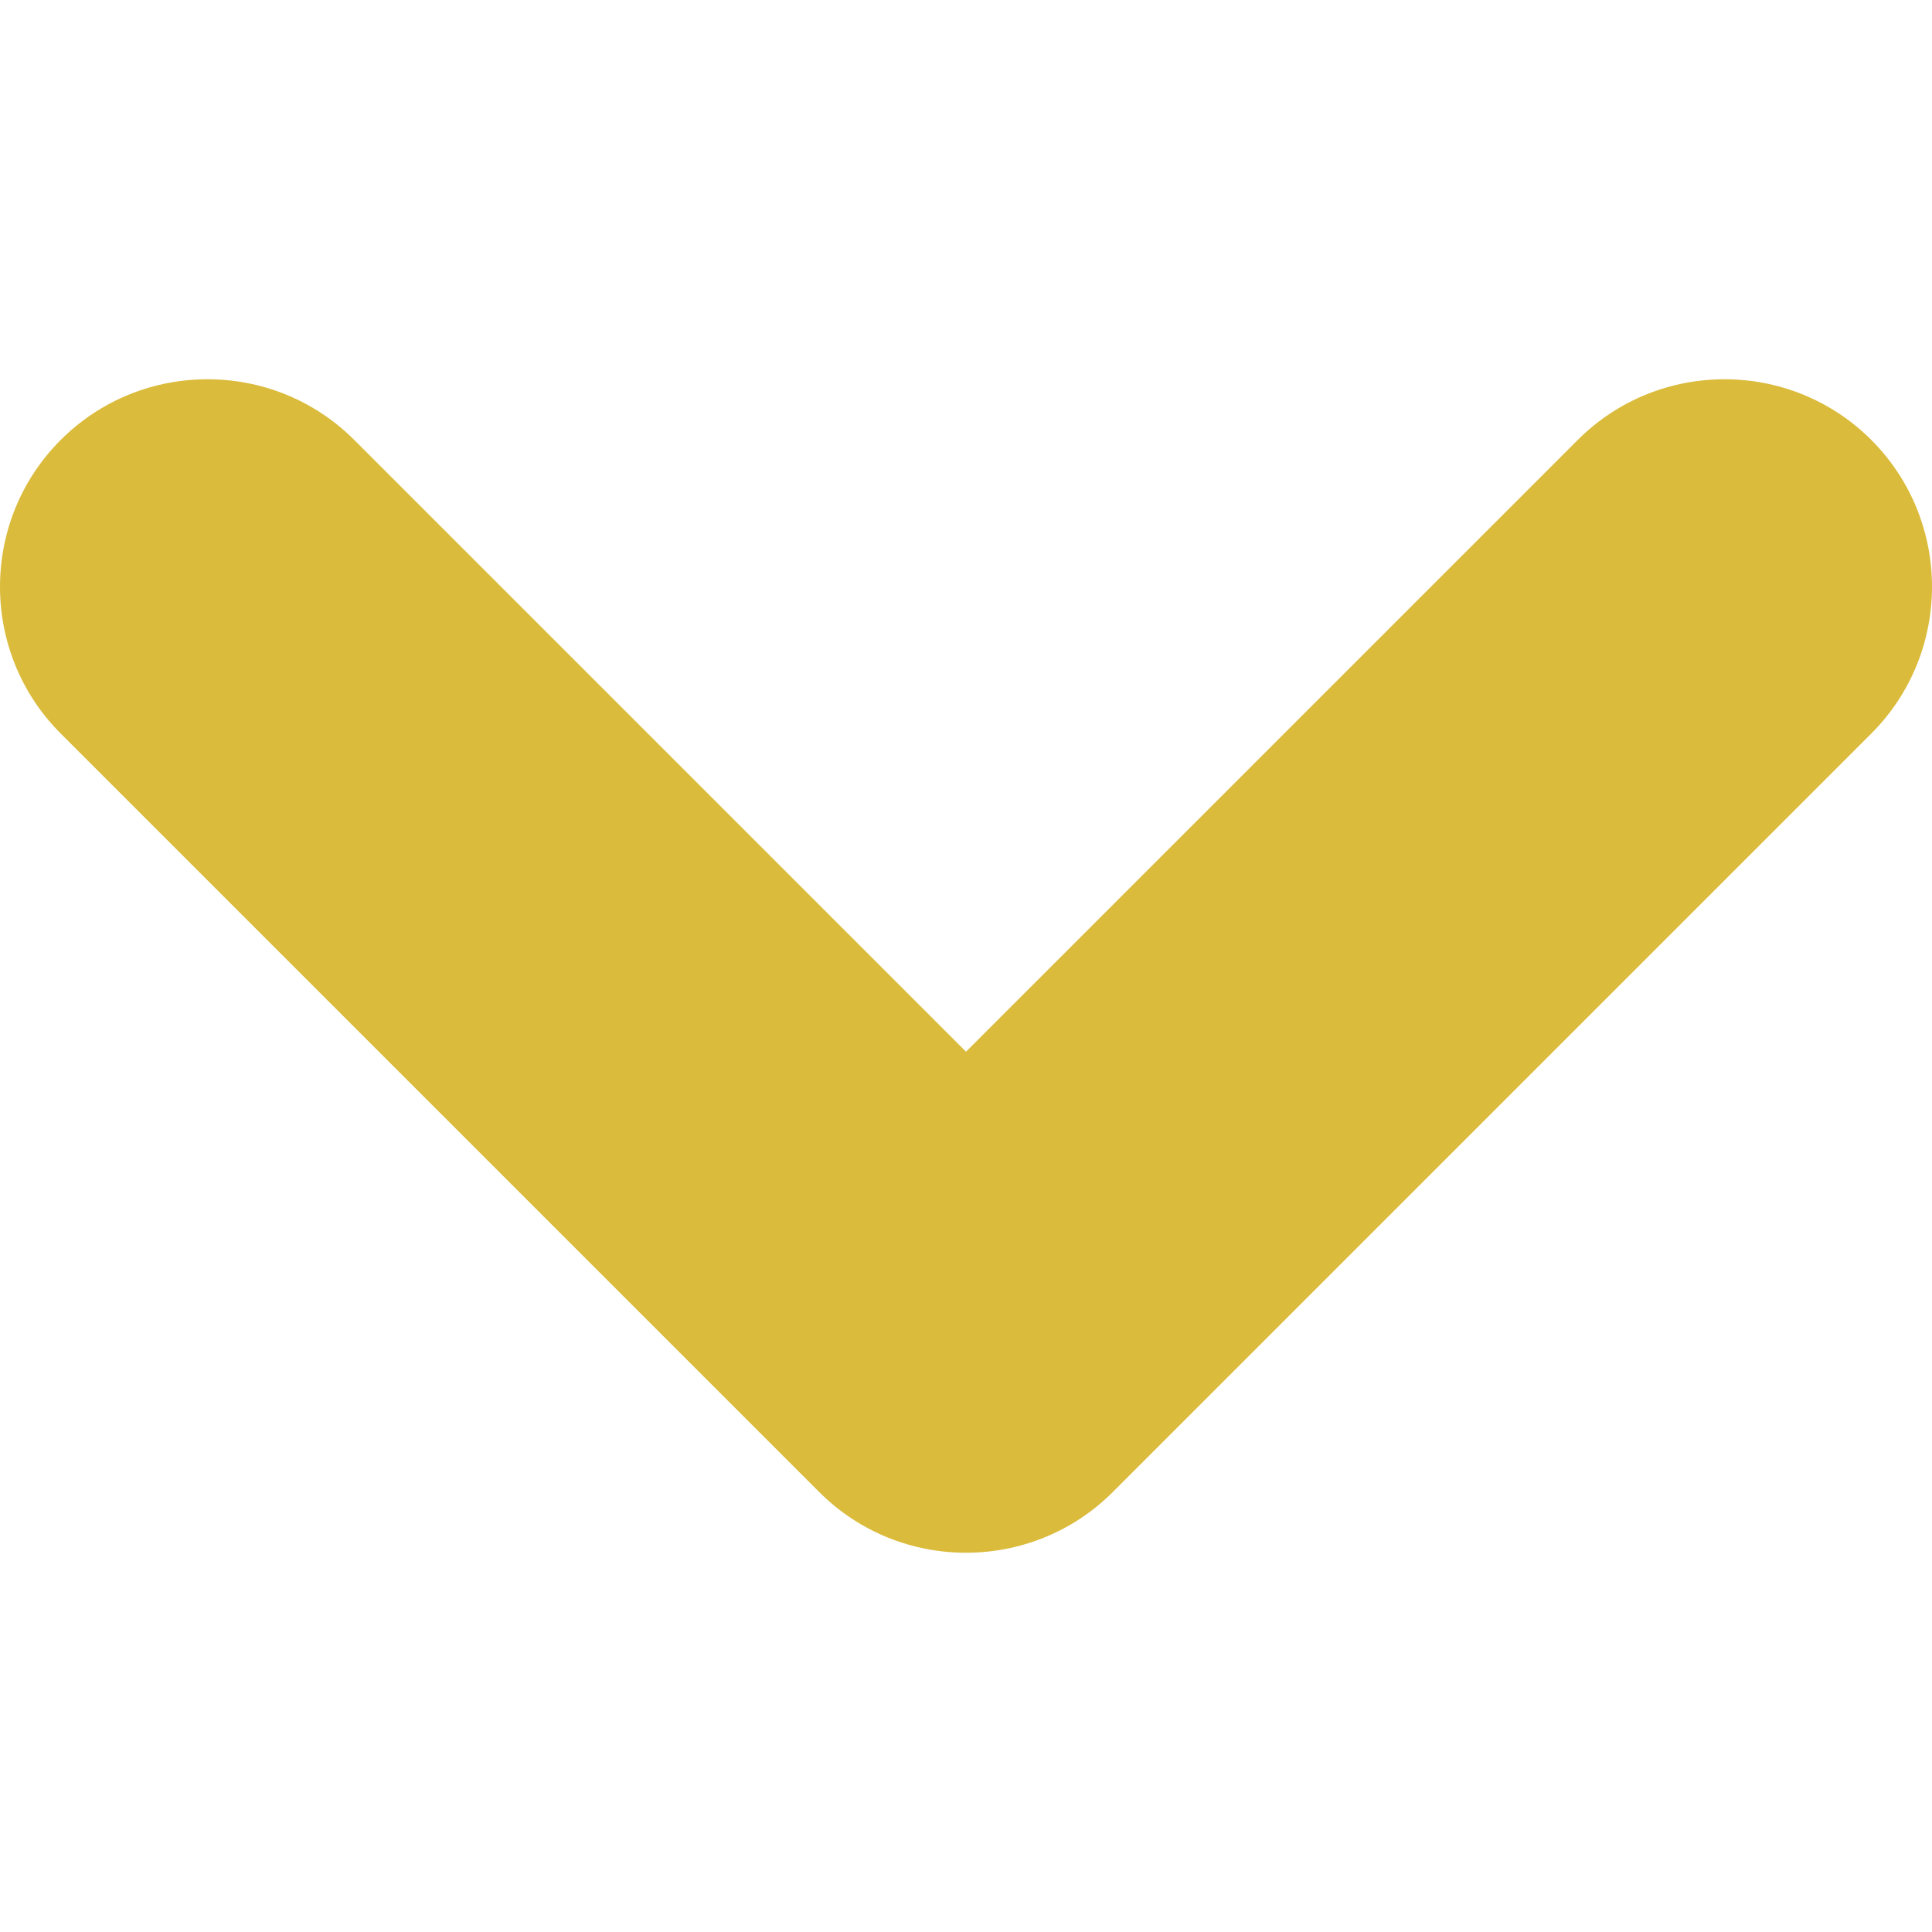 <?xml version="1.0" encoding="iso-8859-1"?>
<!-- Generator: Adobe Illustrator 19.0.0, SVG Export Plug-In . SVG Version: 6.00 Build 0)  -->
<svg version="1.1" id="Capa_1" xmlns="http://www.w3.org/2000/svg" xmlns:xlink="http://www.w3.org/1999/xlink" x="0px" y="0px"
	 viewBox="0 0 487 487" style="enable-background:new 0 0 487 487;" xml:space="preserve">
<g>
	<path fill="#dbbb3b" d="M89.3,110.9c-20.4-20.4-53.6-20.4-74,0s-20.4,53.6,0,74l191.2,191.2c20.4,20.4,53.6,20.4,74,0l191.2-191.2
		c20.4-20.4,20.4-53.6,0-74s-53.6-20.4-74,0L243.5,265.1L89.3,110.9z"/>
</g>
<g>
</g>
<g>
</g>
<g>
</g>
<g>
</g>
<g>
</g>
<g>
</g>
<g>
</g>
<g>
</g>
<g>
</g>
<g>
</g>
<g>
</g>
<g>
</g>
<g>
</g>
<g>
</g>
<g>
</g>
</svg>
